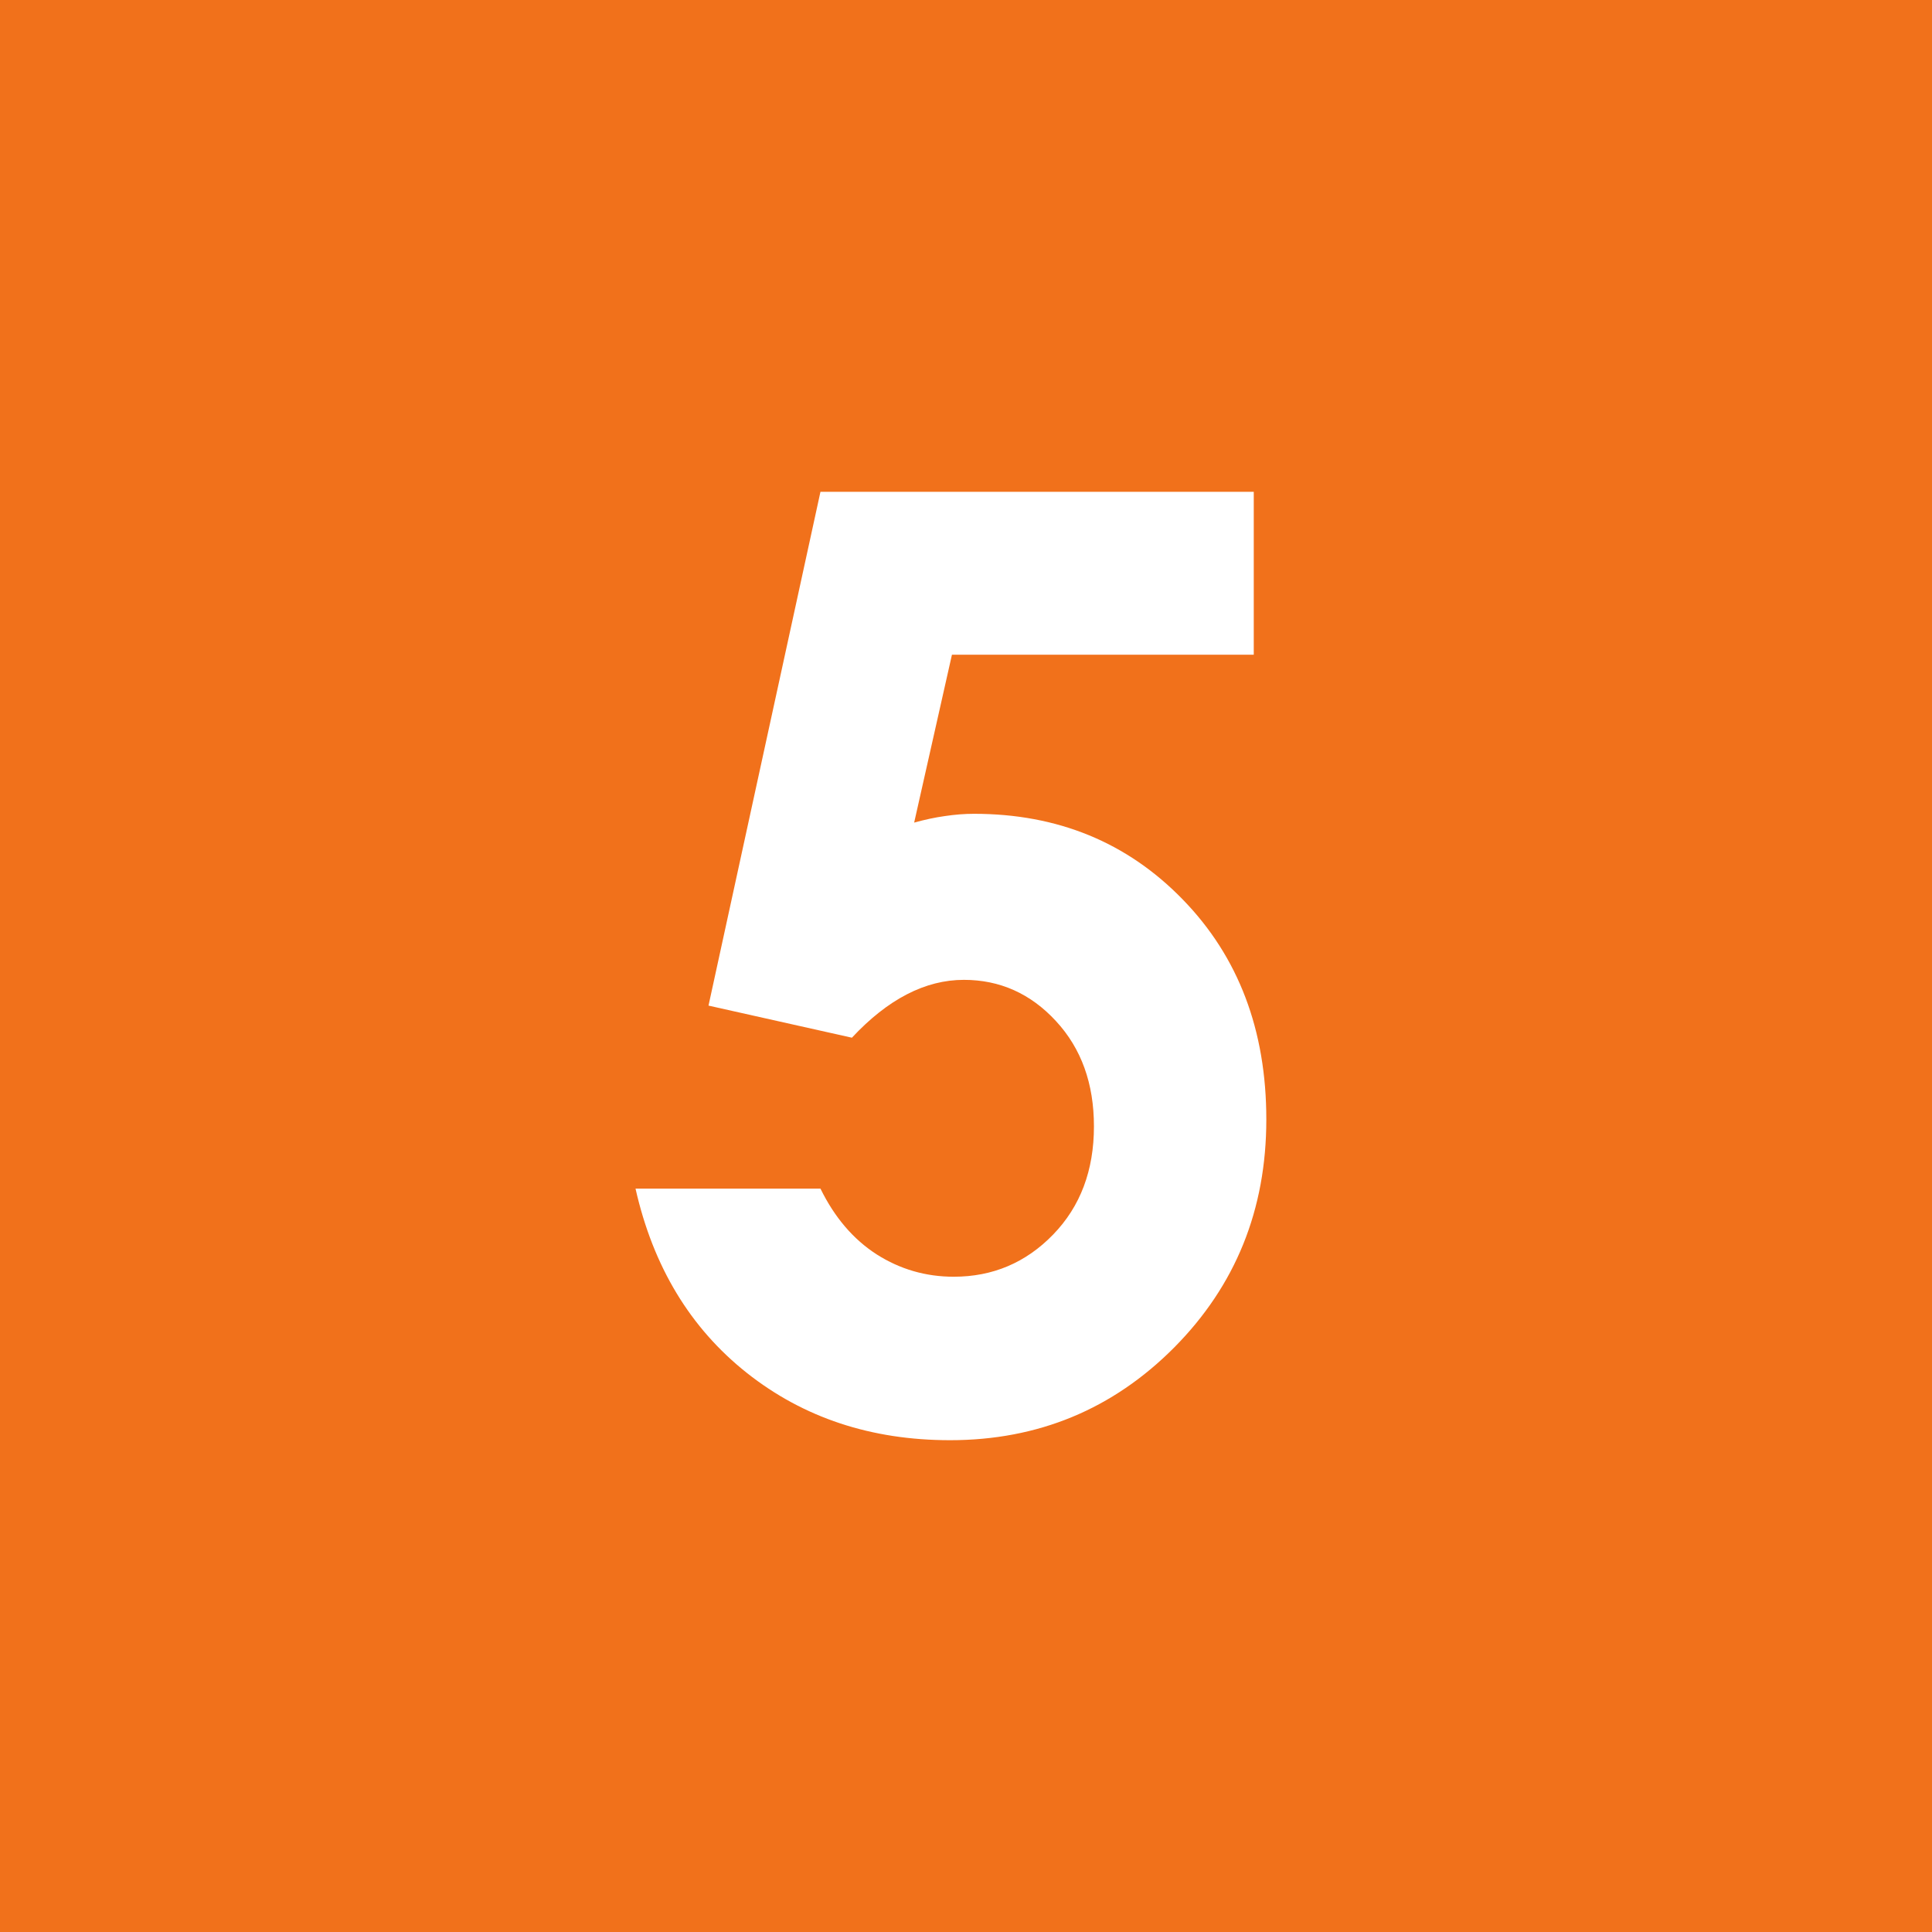 <?xml version="1.0" standalone="no"?>
<!-- Generator: Adobe Fireworks 10, Export SVG Extension by Aaron Beall (http://fireworks.abeall.com) . Version: 0.6.1  -->
<!DOCTYPE svg PUBLIC "-//W3C//DTD SVG 1.1//EN" "http://www.w3.org/Graphics/SVG/1.1/DTD/svg11.dtd">
<svg id="Untitled-%u30DA%u30FC%u30B8%201" viewBox="0 0 18 18" style="background-color:#ffffff00" version="1.1"
	xmlns="http://www.w3.org/2000/svg" xmlns:xlink="http://www.w3.org/1999/xlink" xml:space="preserve"
	x="0px" y="0px" width="18px" height="18px"
>
	<g id="%u30EC%u30A4%u30E4%u30FC_1_1">
		<g>
			<g>
				<path d="M 18 18 L 0 18 L 0 0 L 18 0 L 18 18 Z" fill="#f1711b"/>
			</g>
			<g>
				<path d="M 7.644 4.582 L 11.681 4.582 L 11.681 6.1 L 8.869 6.1 L 8.517 7.664 C 8.614 7.637 8.71 7.616 8.804 7.603 C 8.898 7.589 8.988 7.582 9.074 7.582 C 9.855 7.582 10.504 7.849 11.021 8.382 C 11.539 8.915 11.798 9.598 11.798 10.43 C 11.798 11.27 11.512 11.977 10.94 12.554 C 10.367 13.13 9.671 13.418 8.851 13.418 C 8.117 13.418 7.486 13.209 6.958 12.791 C 6.431 12.373 6.085 11.801 5.921 11.074 L 7.644 11.074 C 7.776 11.344 7.952 11.548 8.168 11.687 C 8.385 11.825 8.624 11.895 8.886 11.895 C 9.249 11.895 9.558 11.764 9.812 11.502 C 10.066 11.24 10.192 10.904 10.192 10.494 C 10.192 10.096 10.075 9.769 9.838 9.513 C 9.602 9.257 9.315 9.129 8.98 9.129 C 8.8 9.129 8.623 9.174 8.449 9.264 C 8.275 9.354 8.105 9.488 7.937 9.668 L 6.601 9.369 L 7.644 4.582 Z" fill="#ffffff"/>
			</g>
		</g>
	</g>
</svg>